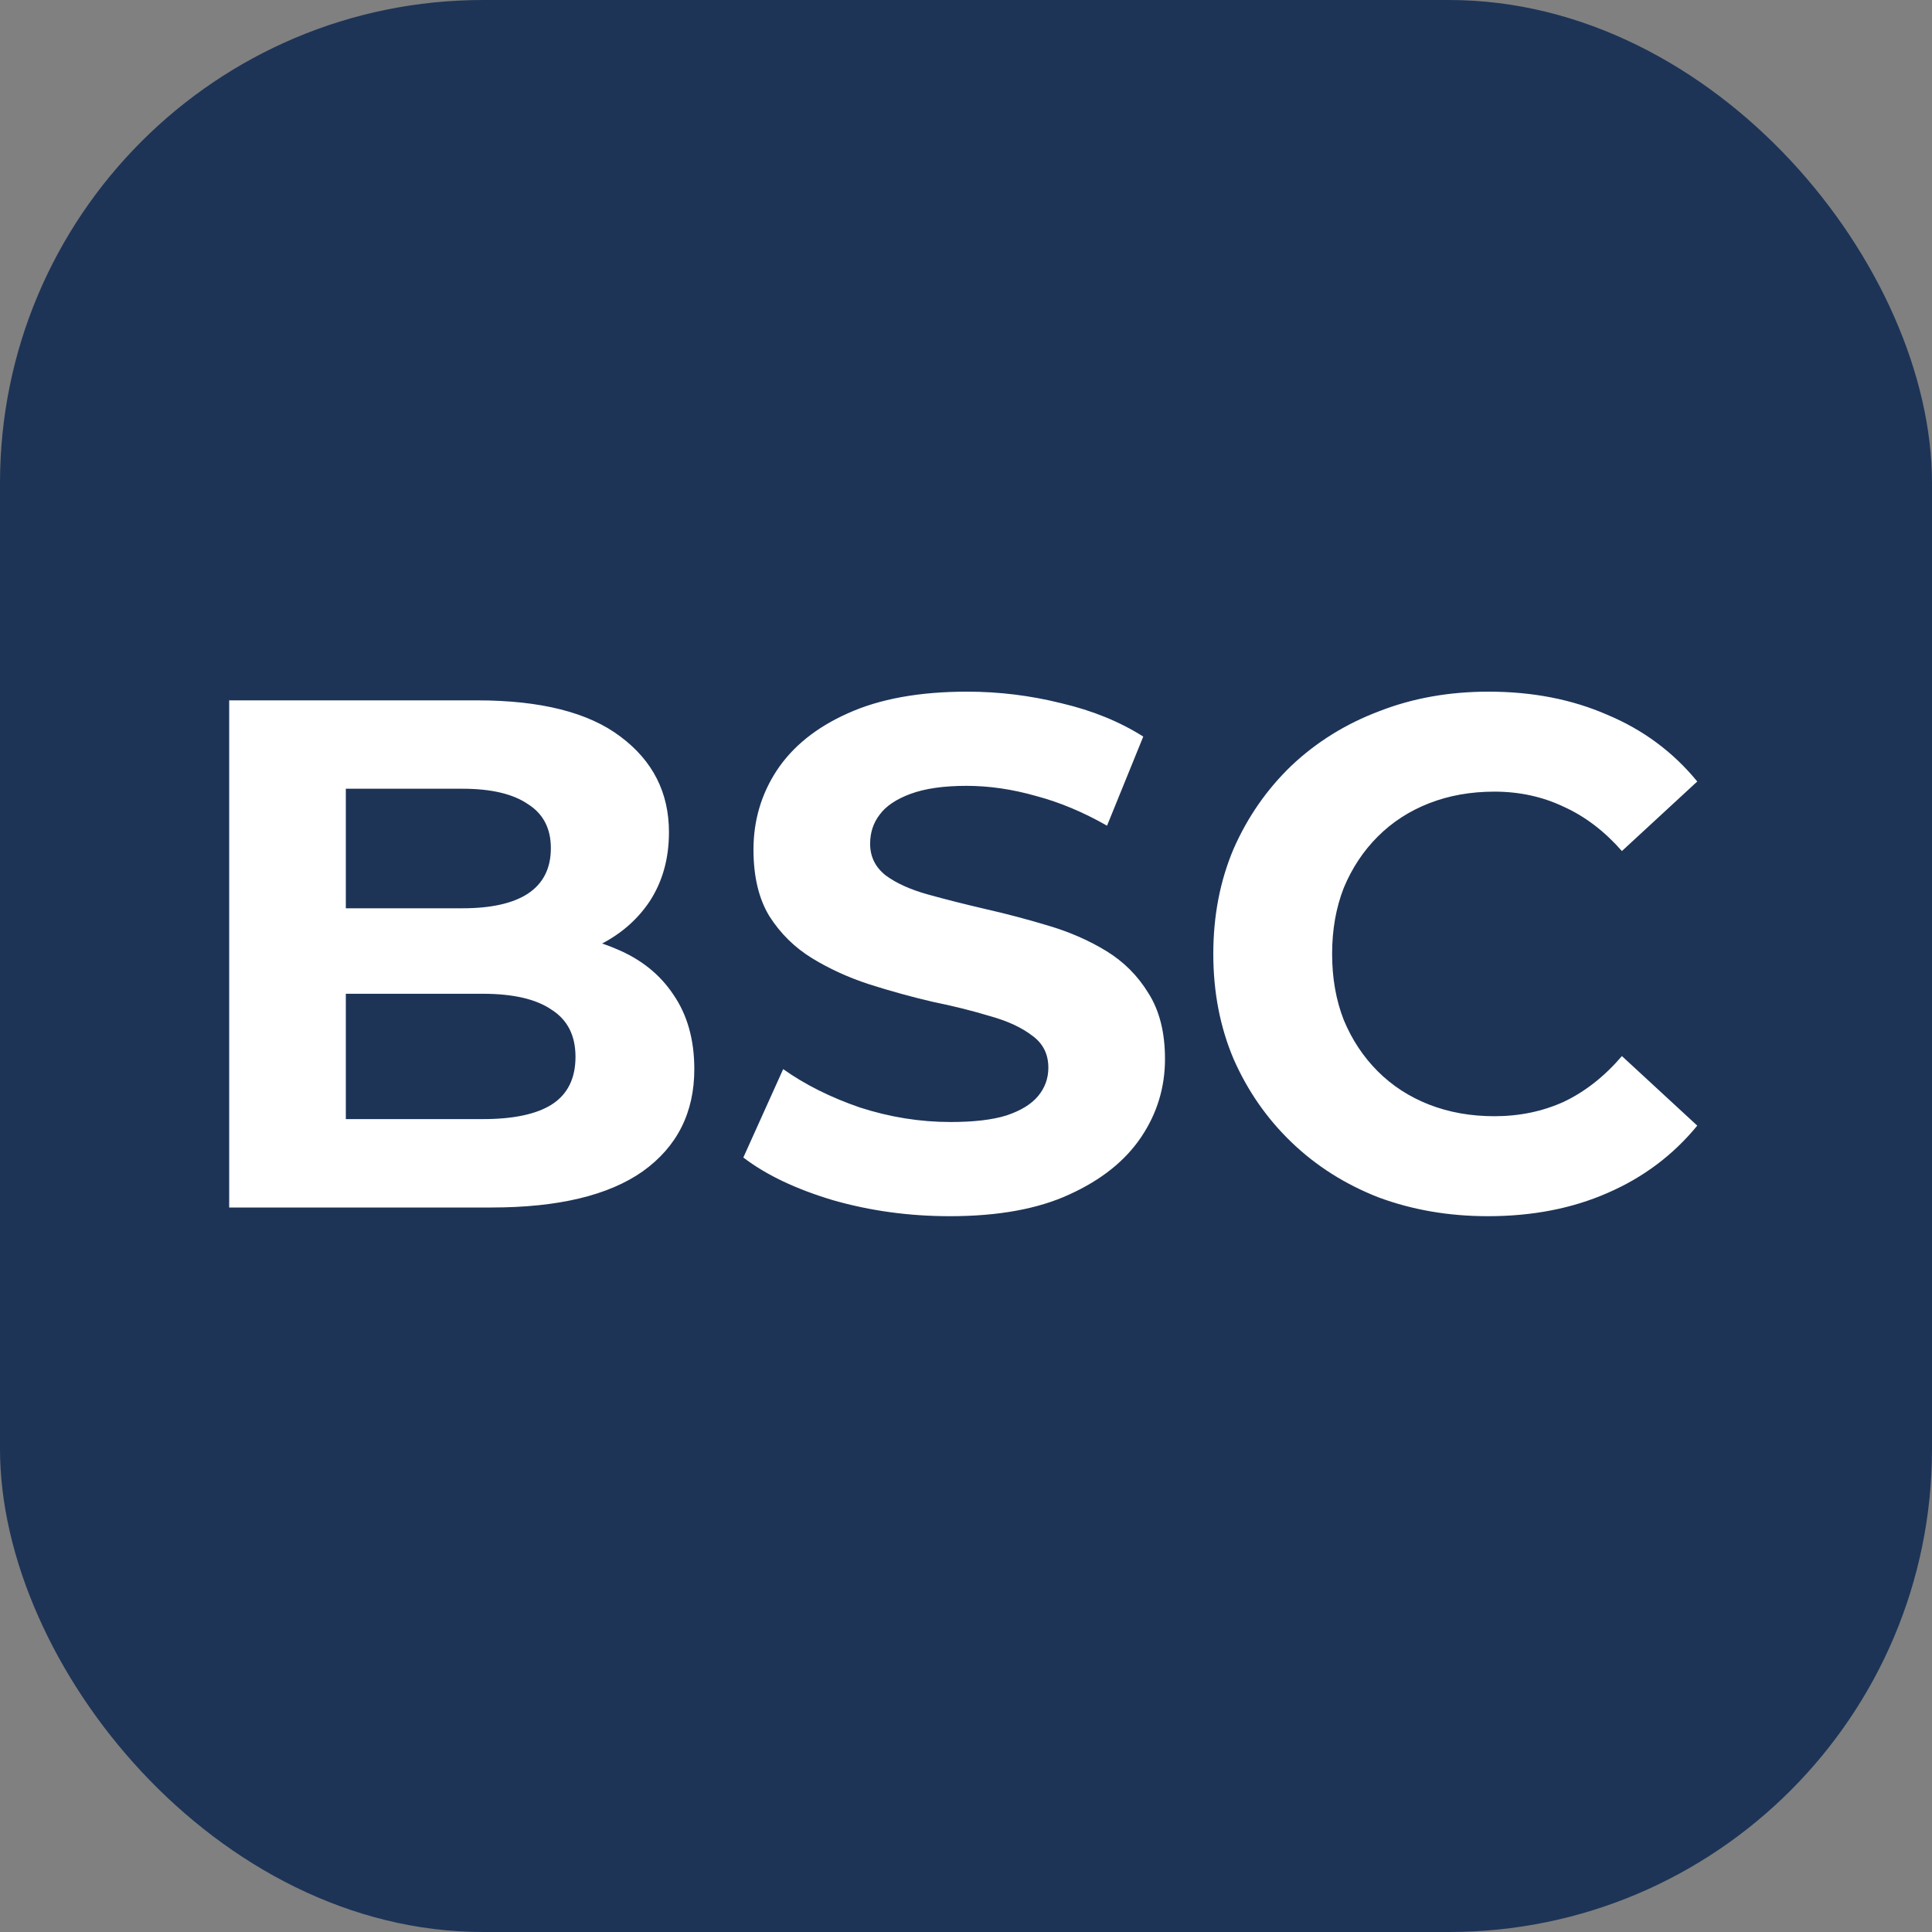 <svg width="40" height="40" viewBox="0 0 40 40" fill="none" xmlns="http://www.w3.org/2000/svg">
<rect x="0" y="0" width="40" height="40" fill="#808080" stroke="none"/>
<rect width="40" height="40" rx="10" fill="#1D3457"/>
<path d="M4.745 25V14.5H9.875C11.195 14.5 12.185 14.75 12.845 15.25C13.515 15.75 13.85 16.41 13.85 17.23C13.85 17.78 13.715 18.26 13.445 18.67C13.175 19.07 12.805 19.38 12.335 19.6C11.865 19.82 11.325 19.93 10.715 19.93L11 19.315C11.66 19.315 12.245 19.425 12.755 19.645C13.265 19.855 13.66 20.17 13.94 20.59C14.23 21.01 14.375 21.525 14.375 22.135C14.375 23.035 14.02 23.74 13.31 24.25C12.6 24.75 11.555 25 10.175 25H4.745ZM7.16 23.17H9.995C10.625 23.17 11.1 23.07 11.42 22.87C11.75 22.66 11.915 22.33 11.915 21.88C11.915 21.44 11.75 21.115 11.42 20.905C11.1 20.685 10.625 20.575 9.995 20.575H6.98V18.805H9.575C10.165 18.805 10.615 18.705 10.925 18.505C11.245 18.295 11.405 17.98 11.405 17.56C11.405 17.15 11.245 16.845 10.925 16.645C10.615 16.435 10.165 16.33 9.575 16.33H7.16V23.17ZM19.665 25.18C18.825 25.18 18.02 25.07 17.25 24.85C16.48 24.62 15.86 24.325 15.39 23.965L16.215 22.135C16.665 22.455 17.195 22.72 17.805 22.93C18.425 23.13 19.05 23.23 19.68 23.23C20.16 23.23 20.545 23.185 20.835 23.095C21.135 22.995 21.355 22.86 21.495 22.69C21.635 22.52 21.705 22.325 21.705 22.105C21.705 21.825 21.595 21.605 21.375 21.445C21.155 21.275 20.865 21.14 20.505 21.04C20.145 20.93 19.745 20.83 19.305 20.74C18.875 20.64 18.44 20.52 18 20.38C17.57 20.24 17.175 20.06 16.815 19.84C16.455 19.62 16.16 19.33 15.93 18.97C15.71 18.61 15.6 18.15 15.6 17.59C15.6 16.99 15.76 16.445 16.08 15.955C16.41 15.455 16.9 15.06 17.55 14.77C18.21 14.47 19.035 14.32 20.025 14.32C20.685 14.32 21.335 14.4 21.975 14.56C22.615 14.71 23.18 14.94 23.67 15.25L22.92 17.095C22.43 16.815 21.94 16.61 21.45 16.48C20.96 16.34 20.48 16.27 20.01 16.27C19.54 16.27 19.155 16.325 18.855 16.435C18.555 16.545 18.34 16.69 18.21 16.87C18.08 17.04 18.015 17.24 18.015 17.47C18.015 17.74 18.125 17.96 18.345 18.13C18.565 18.29 18.855 18.42 19.215 18.52C19.575 18.62 19.97 18.72 20.4 18.82C20.84 18.92 21.275 19.035 21.705 19.165C22.145 19.295 22.545 19.47 22.905 19.69C23.265 19.91 23.555 20.2 23.775 20.56C24.005 20.92 24.12 21.375 24.12 21.925C24.12 22.515 23.955 23.055 23.625 23.545C23.295 24.035 22.8 24.43 22.14 24.73C21.49 25.03 20.665 25.18 19.665 25.18ZM30.805 25.18C29.995 25.18 29.24 25.05 28.54 24.79C27.85 24.52 27.25 24.14 26.74 23.65C26.23 23.16 25.83 22.585 25.54 21.925C25.26 21.265 25.12 20.54 25.12 19.75C25.12 18.96 25.26 18.235 25.54 17.575C25.83 16.915 26.23 16.34 26.74 15.85C27.26 15.36 27.865 14.985 28.555 14.725C29.245 14.455 30 14.32 30.82 14.32C31.73 14.32 32.55 14.48 33.28 14.8C34.02 15.11 34.64 15.57 35.14 16.18L33.58 17.62C33.22 17.21 32.82 16.905 32.38 16.705C31.94 16.495 31.46 16.39 30.94 16.39C30.45 16.39 30 16.47 29.59 16.63C29.18 16.79 28.825 17.02 28.525 17.32C28.225 17.62 27.99 17.975 27.82 18.385C27.66 18.795 27.58 19.25 27.58 19.75C27.58 20.25 27.66 20.705 27.82 21.115C27.99 21.525 28.225 21.88 28.525 22.18C28.825 22.48 29.18 22.71 29.59 22.87C30 23.03 30.45 23.11 30.94 23.11C31.46 23.11 31.94 23.01 32.38 22.81C32.82 22.6 33.22 22.285 33.58 21.865L35.14 23.305C34.64 23.915 34.02 24.38 33.28 24.7C32.55 25.02 31.725 25.18 30.805 25.18Z" fill="white"/>
</svg>
